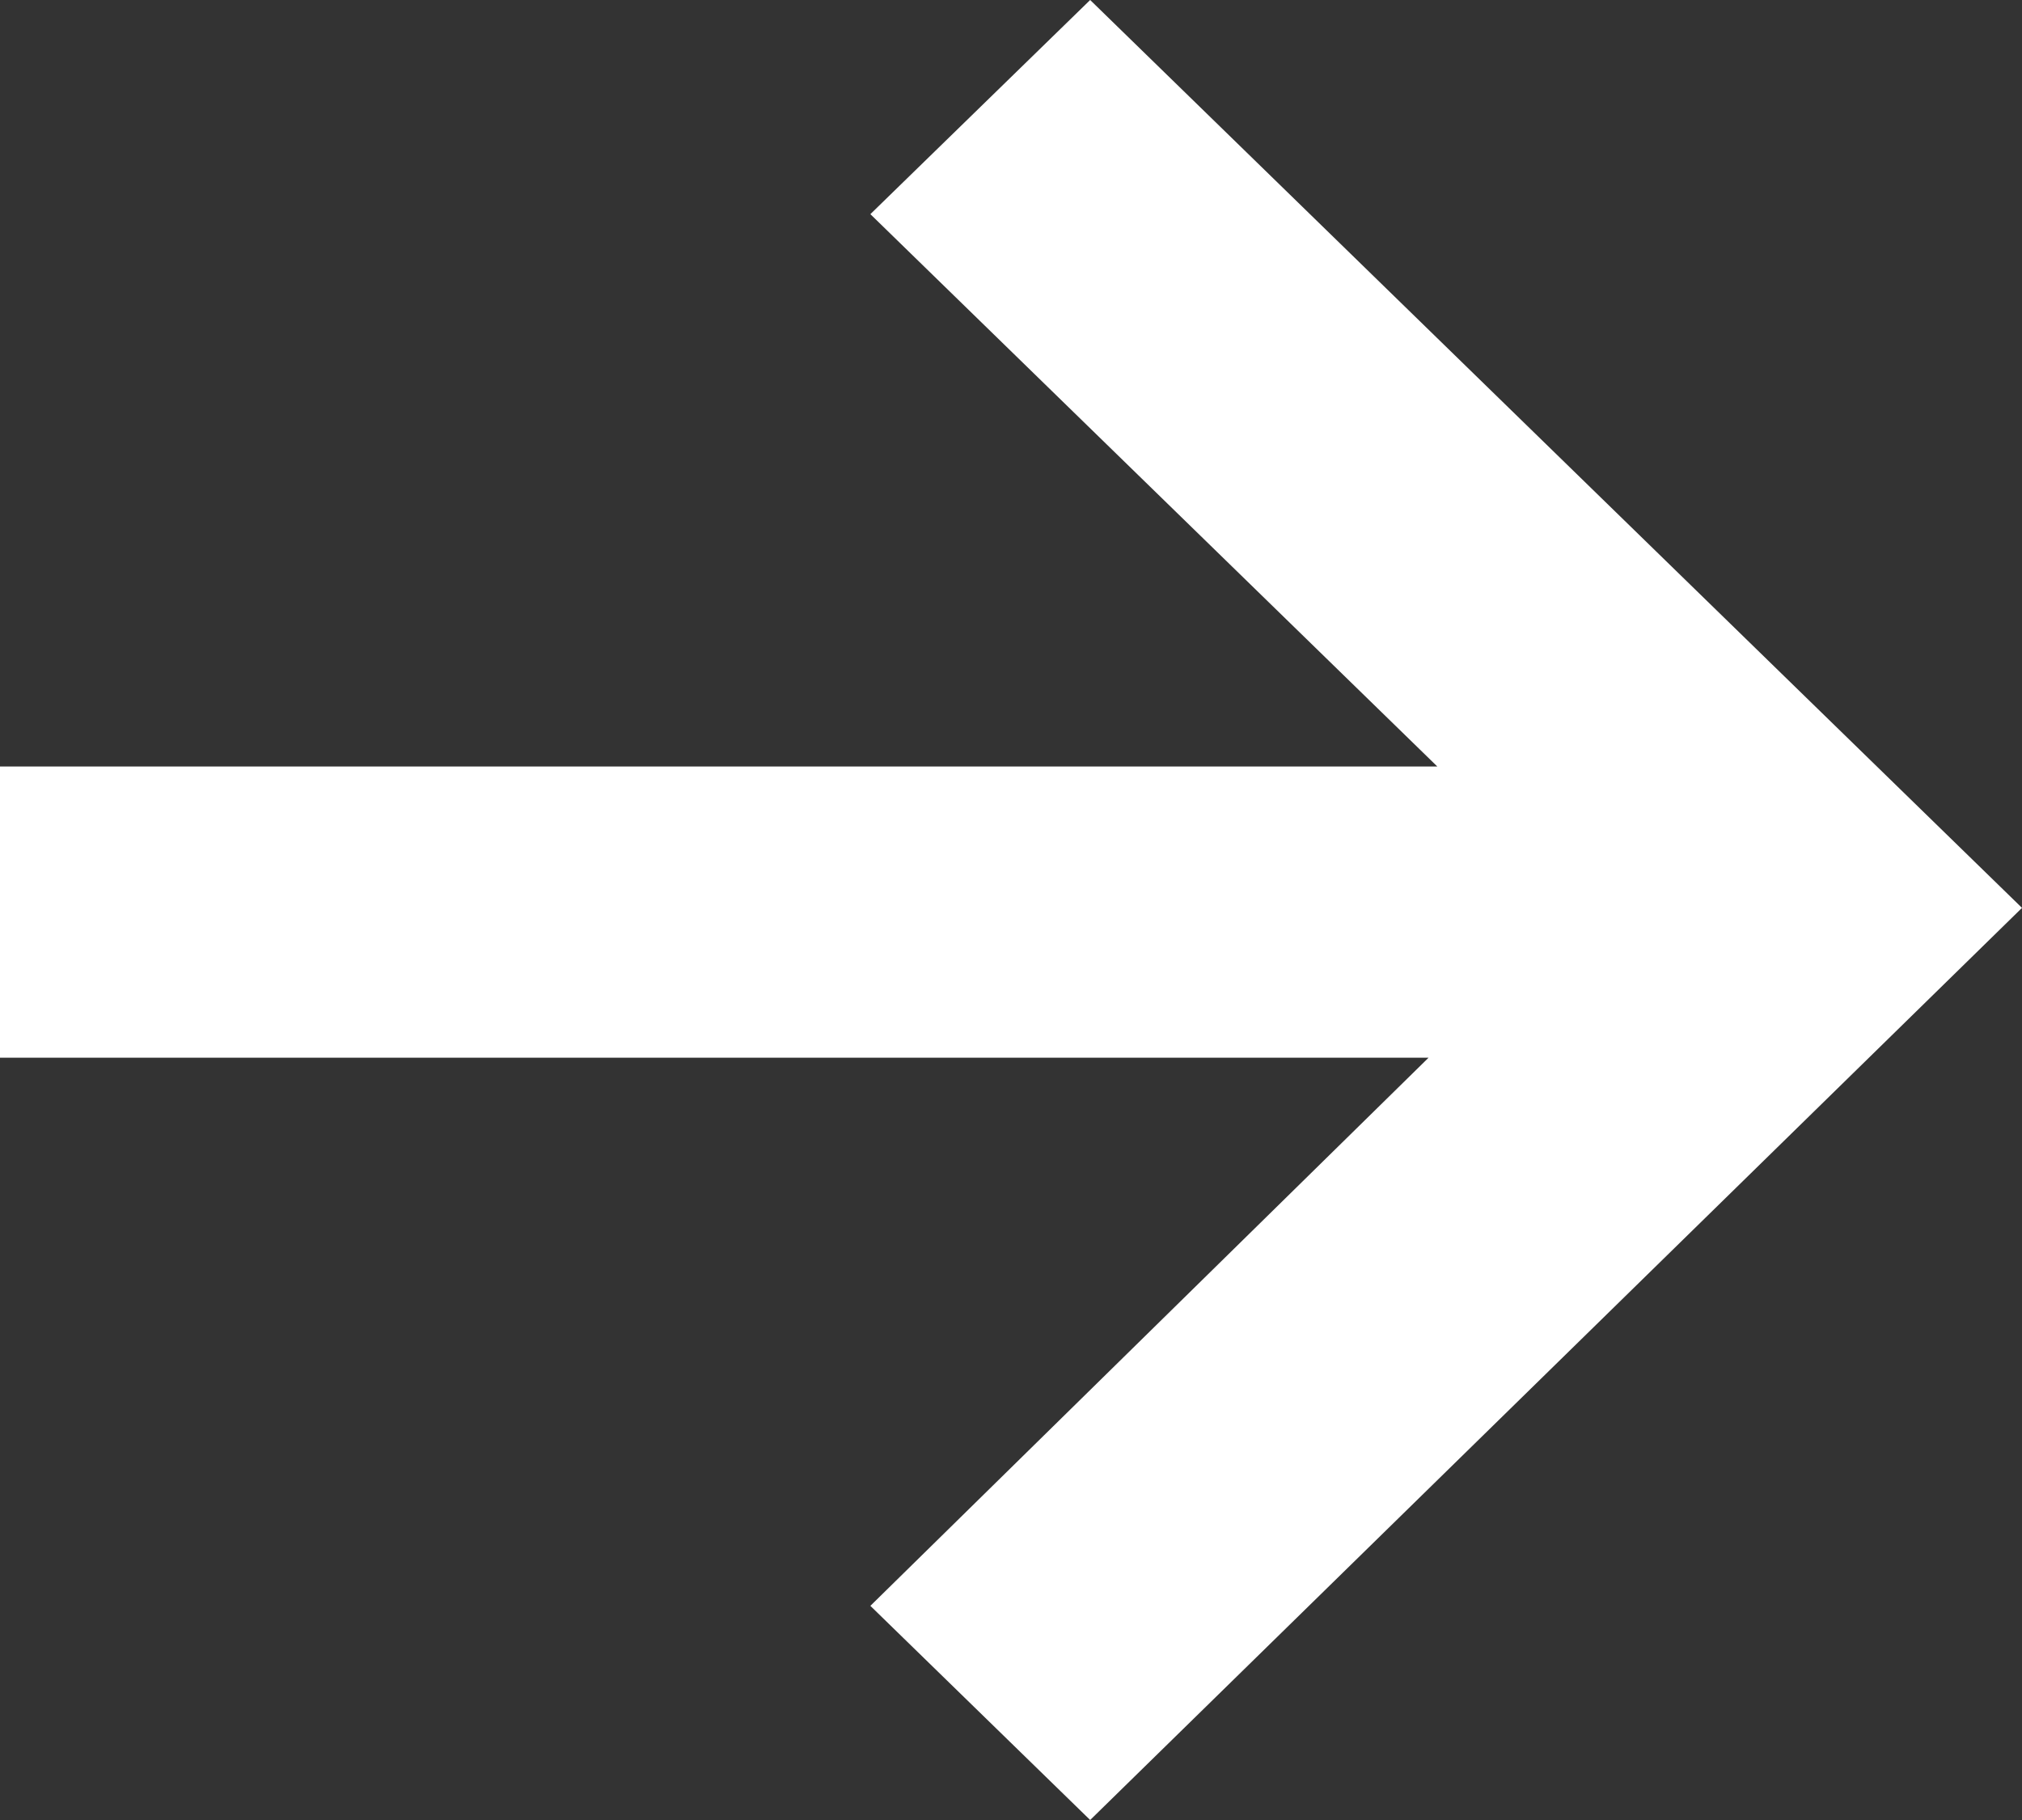 <svg width="20" height="18" viewBox="0 0 20 18" fill="none" xmlns="http://www.w3.org/2000/svg">
<rect x="0" y="0" width="20" height="18" fill="#333333" stroke="none"/>
<path d="M10.783 4.71323e-07L8.609 2.118L14.217 7.581L-3.31384e-07 7.581L-4.57273e-07 10.461L14.13 10.461L8.609 15.882L10.783 18L20 8.979L10.783 4.71323e-07Z" fill="white"/>
</svg>
